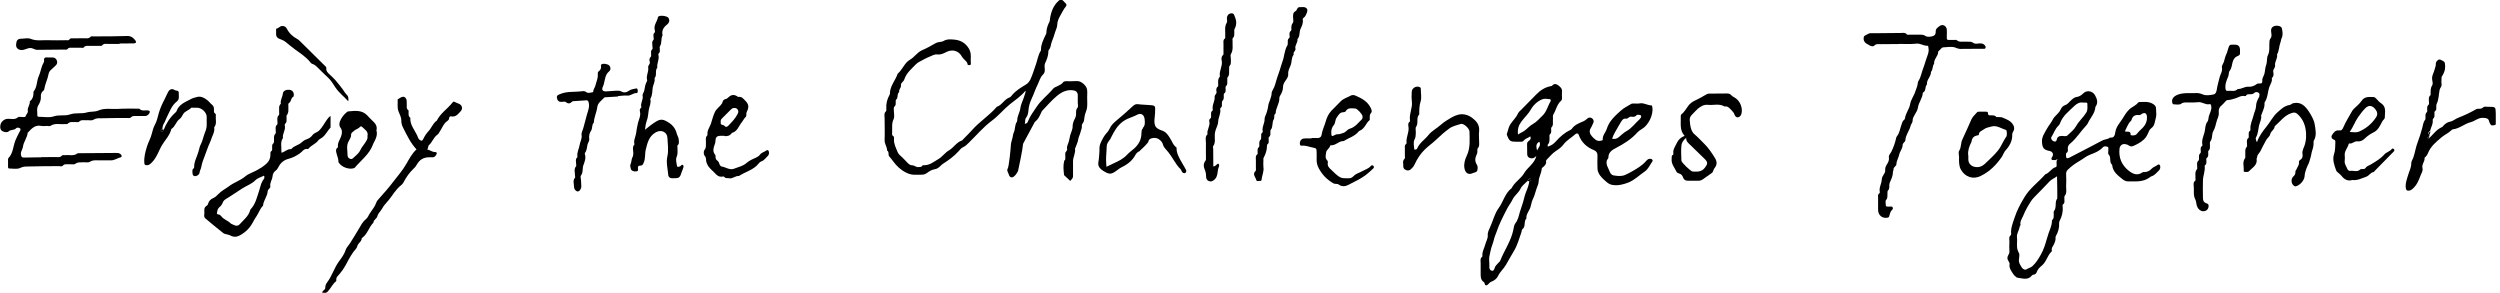 <svg width="512" height="60" viewBox="0 0 512 60" fill="none" xmlns="http://www.w3.org/2000/svg">
<g clip-path="url(#clip0_247_1891)">
<path d="M314.58 31.998C314.256 32.268 314.04 32.457 313.689 32.43C313.122 32.376 312.798 32.133 312.771 31.566C312.744 30.864 312.771 30.189 312.744 29.487C312.744 29.19 312.879 29.028 313.095 28.866C313.365 28.65 313.635 28.407 313.392 27.921C312.96 28.272 312.393 28.353 312.042 28.812C311.88 29.028 311.664 29.028 311.448 29.028C311.178 29.028 310.88 29.028 310.61 29.028C309.314 29.028 309.125 28.92 308.666 27.759C308.612 27.651 308.558 27.489 308.612 27.408C308.855 26.76 308.909 26.085 309.314 25.464C309.827 24.68 310.529 24.059 310.907 23.195C311.043 22.925 311.286 22.709 311.529 22.493C312.555 21.44 313.608 20.387 314.634 19.334C315.471 18.47 316.443 17.849 317.658 17.633C317.712 17.633 317.82 17.633 317.847 17.579C318.171 17.147 318.603 17.12 319.008 17.39C319.494 17.741 319.98 18.092 319.899 18.821C319.845 19.226 319.899 19.631 319.899 20.036C319.899 20.252 319.899 20.468 319.71 20.63C318.846 21.386 318.684 22.547 318.117 23.465C317.955 23.735 318.09 24.195 318.036 24.573C317.982 25.086 318.198 25.626 317.739 26.085C317.631 26.193 317.685 26.436 317.685 26.625C317.685 26.922 317.739 27.246 317.442 27.489C317.28 27.624 317.334 27.84 317.334 28.029C317.334 28.596 317.415 29.163 316.983 29.622C316.929 29.676 316.983 29.865 316.983 30.027C317.658 29.838 318.171 29.487 318.63 28.974C319.494 27.975 320.493 27.138 321.682 26.571C321.763 26.544 321.844 26.463 321.898 26.382C322.492 25.572 323.356 25.221 324.22 24.87C324.544 24.735 324.814 24.546 325.057 24.302C325.354 24.032 325.678 24.006 326.002 24.195C326.38 24.438 326.488 24.87 326.299 25.194C326.11 25.518 326.029 25.869 325.813 26.193C325.408 26.841 325.543 27.381 326.056 27.948C326.569 28.488 327.028 29.028 327.892 28.812C328.054 28.785 328.243 28.758 328.243 28.569C328.162 27.705 328.864 27.111 329.08 26.355C329.566 24.789 330.754 23.735 331.916 22.682C332.537 22.115 333.347 21.71 334.076 21.278C334.211 21.197 334.454 21.197 334.616 21.197C335.021 21.197 335.453 21.251 335.831 21.17C336.668 21.008 337.37 21.575 338.153 21.575C338.342 21.575 338.369 21.764 338.396 21.926C338.666 23.6 337.532 25.707 336.236 26.436C335.912 26.625 335.588 26.841 335.345 27.111C334.103 28.515 332.564 29.46 330.917 30.324C330.16 30.702 329.377 31.215 329.404 32.268C329.404 32.403 329.323 32.484 329.242 32.592C328.918 32.997 328.999 33.51 329.134 33.943C329.296 34.401 329.566 34.834 329.728 35.293C329.836 35.563 330.133 35.86 330.403 35.914C331.214 36.049 332.051 36.157 332.807 35.833C333.32 35.617 333.806 35.347 334.292 35.077C335.318 34.483 336.344 33.889 337.127 32.97C337.397 32.646 337.721 32.403 338.18 32.565C338.423 32.646 338.558 32.835 338.396 33.078C337.883 33.781 337.586 34.617 336.83 35.131C335.723 35.887 334.778 36.859 333.509 37.372C332.483 37.777 331.403 38.047 330.295 37.885C329.836 37.831 329.377 37.588 329.053 37.291C328.432 36.751 327.757 36.211 327.379 35.401C327.244 35.104 327.163 34.834 327.163 34.51C327.163 33.618 327.109 32.754 327.163 31.863C327.163 31.296 326.947 30.972 326.461 30.756C324.976 30.162 323.869 29.163 323.329 27.624C323.194 27.246 322.87 27.273 322.654 27.462C321.844 28.191 320.872 28.704 320.196 29.595C319.791 30.135 319.251 30.54 318.657 30.918C317.928 31.377 317.361 32.106 316.74 32.727C316.686 32.781 316.632 32.916 316.632 32.97C316.74 33.591 316.362 33.969 315.93 34.294C315.822 34.374 315.741 34.456 315.741 34.59C315.687 35.482 315.147 36.238 315.12 37.156C315.12 37.642 314.85 38.155 314.688 38.614C314.445 39.262 314.337 39.937 314.04 40.531C313.77 41.071 313.608 41.665 313.5 42.205C313.311 43.123 312.501 43.772 312.609 44.743C311.988 45.365 312.555 46.418 311.745 46.985C311.637 47.066 311.664 47.336 311.61 47.498C311.124 48.848 310.772 50.252 310.016 51.467C309.449 52.385 308.936 53.357 308.396 54.276C307.937 55.059 307.235 55.626 306.83 56.463C306.587 57.003 306.074 57.462 305.453 57.678C305.102 57.786 304.94 58.11 304.643 58.326C304.4 58.488 304.184 58.515 304.076 58.164C304.049 58.056 304.022 57.867 303.941 57.813C303.158 57.327 303.239 56.544 303.239 55.788C303.239 55.167 303.239 54.519 303.239 53.898C303.239 53.438 303.077 52.952 303.536 52.601C303.617 52.547 303.59 52.358 303.59 52.25C303.563 51.467 303.995 50.792 304.184 50.063C304.346 49.415 304.751 48.848 304.697 48.146C304.643 47.552 304.967 46.985 305.183 46.499C305.777 45.23 306.074 43.772 306.911 42.637C307.883 41.314 308.207 39.586 309.584 38.533C310.178 37.291 311.502 36.589 312.15 35.455C312.879 34.212 314.283 33.51 314.661 31.89L314.58 31.998ZM313.23 37.102C313.419 36.994 313.689 36.886 313.473 36.643C313.311 36.454 313.149 36.67 313.014 36.805C312.933 36.886 312.879 36.994 312.798 37.102C312.312 37.615 311.691 38.02 311.421 38.614C311.016 39.505 310.151 40.018 309.746 40.909C309.449 41.53 308.963 42.124 308.639 42.772C307.829 44.339 307.019 45.905 306.452 47.606C306.317 47.984 306.155 48.335 306.047 48.713C305.912 49.199 305.804 49.712 305.615 50.171C305.318 50.927 305.21 51.737 305.021 52.52C304.913 53.006 305.021 53.519 305.021 54.032C305.021 54.276 305.021 54.545 305.021 54.789C305.021 55.14 305.264 55.41 305.561 55.464C305.831 55.518 306.02 55.194 306.074 54.978C306.182 54.519 306.506 54.221 306.803 53.898C306.938 53.735 307.154 53.6 307.235 53.411C308.072 51.278 309.476 49.361 309.935 47.039C310.016 46.634 310.07 46.094 310.34 45.743C310.88 45.068 311.043 44.23 311.259 43.447C311.529 42.502 311.907 41.611 312.123 40.666C312.231 40.207 312.366 39.721 312.555 39.262C312.852 38.56 313.122 37.831 313.203 37.075L313.23 37.102ZM310.88 27.543C311.367 27.219 311.826 27.057 312.231 26.76C312.825 26.328 313.338 25.707 313.959 25.383C314.742 24.951 315.228 24.302 315.849 23.735C316.74 22.925 316.956 21.737 317.55 20.765C317.631 20.603 317.631 20.333 317.388 20.306C316.848 20.252 316.308 20.144 315.795 20.36C314.85 20.765 314.067 21.467 313.581 22.331C313.041 23.303 312.231 24.032 311.583 24.897C310.989 25.707 310.772 26.436 310.88 27.516V27.543ZM330.133 28.407C330.673 28.515 331.079 28.461 331.538 28.083C332.051 27.651 332.564 27.138 333.131 26.841C334.238 26.22 334.913 25.194 335.831 24.384C335.912 24.302 335.993 24.195 336.047 24.087C336.209 23.762 336.074 23.546 335.723 23.519C335.534 23.519 335.264 23.465 335.183 23.573C334.886 23.979 334.454 23.951 334.076 23.898C333.617 23.817 333.428 24.384 332.996 24.302C332.456 24.221 332.213 24.599 331.97 24.978C331.808 25.248 331.646 25.518 331.511 25.761C331.052 26.625 330.457 27.435 330.16 28.407H330.133ZM314.796 30.81C315.039 30.243 315.66 29.784 315.255 29.028C314.445 29.46 314.634 30.162 314.796 30.81Z" fill="black"/>
<path d="M209.846 25.355C210.305 25.355 210.467 25.058 210.548 24.815C210.953 23.762 211.628 22.898 212.249 21.953C213.194 20.495 214.571 19.496 215.652 18.2C215.922 17.849 216.354 17.795 216.705 17.579C217.056 17.363 217.434 17.255 217.677 16.904C217.866 16.634 218.163 16.634 218.433 16.634C219.054 16.634 219.702 16.661 220.323 16.607C220.998 16.553 221.484 16.769 221.997 17.255C222.51 17.741 222.699 18.227 222.672 18.902C222.618 19.631 222.672 20.36 222.672 21.062C222.672 21.656 222.672 22.25 222.402 22.871C222.186 23.411 222.051 24.086 221.997 24.707C221.943 25.14 221.511 25.355 221.565 25.814C221.619 26.193 221.403 26.598 221.322 26.949C221.214 27.516 220.89 28.002 220.809 28.596C220.728 29.163 220.431 29.703 220.242 30.27C220.242 30.324 220.134 30.378 220.161 30.432C220.323 31.35 219.729 32.16 219.756 33.078C219.756 33.996 219.756 34.914 219.756 35.833C219.756 36.427 219.756 36.427 219.189 37.048C218.838 36.724 218.46 36.373 218.109 36.048C218.028 35.995 217.947 35.913 217.92 35.833C217.812 34.86 217.704 33.915 217.947 32.943C217.947 32.862 218.163 32.781 218.163 32.646C218.163 32.268 218.217 31.89 218.163 31.512C218.109 31.08 218.649 30.918 218.541 30.486C218.433 29.973 218.73 29.541 218.865 29.082C219 28.65 219.054 28.191 219.162 27.759C219.324 27.111 219.702 26.544 219.675 25.814C219.675 25.274 219.918 24.68 220.188 24.194C220.323 23.951 220.35 23.735 220.377 23.492C220.404 23.006 220.269 22.52 220.674 22.061C220.863 21.872 220.728 21.386 220.728 21.062C220.728 20.522 220.728 19.982 220.728 19.469C220.701 18.875 220.35 18.578 219.783 18.497C218.433 18.308 217.326 18.902 216.381 19.712C215.354 20.576 214.463 21.629 213.518 22.601C213.356 22.763 213.275 22.952 213.194 23.168C212.897 23.789 212.627 24.41 212.06 24.869C211.979 24.923 211.898 25.004 211.871 25.085C211.115 26.517 210.332 27.921 209.576 29.352C209.522 29.46 209.495 29.595 209.495 29.703C209.468 30.432 208.658 34.293 208.496 35.022C208.253 35.455 208.118 35.697 207.794 36.022C207.308 36.508 206.795 36.4 206.606 35.752C206.498 35.373 206.12 34.887 206.363 34.563C206.633 34.239 207.011 30.243 207.011 29.892C207.011 29.298 207.227 28.785 207.362 28.218C207.443 27.867 207.47 27.435 207.632 27.111C207.956 26.409 207.794 25.599 208.253 24.95C208.307 24.842 208.334 24.707 208.334 24.599C208.334 23.762 208.847 23.033 208.955 22.25C209.063 21.278 209.549 20.522 209.792 19.631C209.873 19.334 209.981 19.01 210.089 18.686C209.981 18.686 209.927 18.686 209.927 18.686C209.036 19.766 207.875 20.495 206.822 21.359C205.525 22.412 204.472 23.735 203.149 24.707C201.367 26.03 199.963 27.732 198.397 29.244C198.046 29.595 197.695 29.946 197.209 30.162C196.858 30.324 196.588 30.675 196.318 30.972C195.372 32.025 194.238 32.835 193.05 33.591C192.861 33.699 192.726 33.888 192.564 34.023C192.24 34.347 191.916 34.59 191.376 34.671C190.809 34.752 190.242 35.13 189.756 35.481C189.378 35.752 189.027 35.779 188.595 35.779C188.298 35.779 188.028 35.779 187.758 35.779C186.219 35.913 185.084 35.212 183.977 34.239C183.248 33.591 182.762 32.754 182.114 32.025C181.817 31.674 182.168 31.107 181.682 30.837C181.682 30.081 181.142 29.487 181.169 28.704C181.223 27.219 181.169 25.733 181.169 24.275C181.169 23.762 180.98 23.195 181.466 22.763C181.547 22.682 181.52 22.466 181.52 22.304C181.439 21.251 181.682 20.306 182.195 19.388C182.222 19.334 182.249 19.28 182.249 19.199C182.249 17.606 183.383 16.499 183.842 15.095C184.841 14.257 185.246 12.853 186.354 12.232C187.299 11.692 187.839 10.72 188.838 10.288C189.783 9.883 190.701 9.37 191.592 8.857C192.132 8.533 192.807 8.641 193.239 8.398C193.941 7.966 194.616 8.047 195.291 8.101C196.642 8.182 197.722 8.749 198.451 9.991C199.045 11.017 198.721 12.07 198.829 13.096C198.829 13.285 198.667 13.339 198.505 13.339C198.343 13.339 198.154 13.339 198.154 13.15C198.1 12.637 197.668 12.421 197.398 12.097C197.263 11.935 197.101 11.8 196.993 11.584C196.345 10.369 195.021 10.018 193.779 10.666C193.212 10.963 192.645 11.233 191.943 11.152C191.322 11.071 190.782 11.476 190.242 11.665C189.54 11.935 188.865 12.367 188.163 12.718C187.947 12.826 187.758 13.015 187.569 13.177C186.651 14.122 185.625 14.959 185.192 16.283C185.057 16.742 184.436 16.931 184.517 17.552C184.571 17.984 184.004 18.335 184.166 18.848C183.626 19.226 184.031 20.009 183.518 20.414C183.41 20.495 183.464 20.765 183.437 20.954C183.437 21.251 183.491 21.575 183.194 21.818C182.951 22.034 183.086 22.358 183.059 22.628C183.059 23.222 183.248 23.924 183.005 24.41C182.573 25.302 182.762 26.166 182.708 27.057C182.708 27.354 182.6 27.678 182.951 27.894C183.167 28.029 183.086 28.299 183.086 28.515C183.032 29.46 183.491 30.27 183.815 31.107C184.004 31.62 184.436 31.89 184.787 32.241C185.138 32.619 185.517 32.943 185.841 33.321C186.138 33.618 186.381 33.861 186.867 33.861C187.299 33.861 187.65 34.32 188.163 34.212C188.406 34.158 188.676 34.266 188.838 33.996C188.919 33.834 189.081 33.834 189.243 33.834C190.404 33.861 191.241 33.132 192.159 32.592C192.996 32.106 193.536 31.269 194.319 30.81C195.318 30.243 195.859 29.163 196.966 28.785C197.128 28.731 197.236 28.542 197.371 28.407C197.911 27.84 198.505 27.3 199.018 26.706C200.557 24.923 202.609 23.681 204.148 21.872C205.228 21.521 205.688 20.306 206.768 19.955C206.984 19.874 207.146 19.631 207.308 19.442C208.064 18.551 209.036 17.957 210.035 17.363C210.467 17.12 210.791 16.742 211.034 16.256C211.493 15.257 211.79 14.203 212.168 13.15C212.492 12.232 212.6 11.26 213.14 10.423C213.194 10.342 213.194 10.234 213.194 10.153C213.194 9.073 213.68 8.155 214.112 7.21C214.193 7.048 214.301 6.886 214.301 6.697C214.301 5.86 214.598 5.103 214.976 4.347C215.03 4.212 215.003 4.05 215.03 3.888C215.246 2.457 215.706 1.134 216.84 0.135C217.137 -0.108 217.353 -0.189 217.65 0.081C217.839 0.27 218.055 0.486 218.244 0.675C218.433 0.891 218.487 1.107 218.271 1.35C217.785 1.917 217.515 2.592 217.137 3.213C216.786 3.807 216.543 4.401 216.516 5.13C216.516 5.617 216.219 6.103 216.084 6.589C215.895 7.264 215.652 7.939 215.382 8.614C215.192 9.127 215.219 9.748 214.814 10.207C214.733 10.288 214.706 10.423 214.706 10.558C214.706 11.422 214.382 12.205 214.031 12.961C213.842 13.366 213.977 13.825 213.977 14.284C213.977 14.689 213.896 14.986 213.599 15.284C213.032 15.823 212.87 16.58 212.546 17.255C212.06 18.2 211.736 19.253 211.277 20.225C210.953 20.927 210.683 21.737 210.629 22.574C210.602 23.087 210.467 23.708 210.143 24.113C209.846 24.518 210.008 24.869 209.9 25.247L209.846 25.355Z" fill="black"/>
<path d="M421.576 32.511C421.225 32.565 421.09 32.862 420.766 32.781C420.577 32.727 420.28 32.889 420.172 32.646C420.064 32.43 420.199 32.241 420.334 32.052C420.631 31.539 420.334 31.026 419.74 30.918C418.552 30.675 418.282 30.297 418.201 29.108C418.12 28.028 418.741 27.218 419.2 26.381C419.605 25.652 420.172 25.031 420.523 24.275C420.604 24.113 420.766 23.978 420.874 23.843C421.306 23.357 421.819 22.952 422.089 22.304C422.224 21.98 422.548 21.656 422.899 21.548C423.358 21.413 423.628 21.062 423.925 20.765C424.357 20.36 424.708 19.928 425.383 19.847C425.761 19.793 426.275 19.523 426.626 19.145C427.355 18.389 428.543 18.605 429.056 19.496C429.488 20.279 429.758 21.062 429.137 21.899C429.056 23.249 428.057 24.167 427.544 25.328C427.49 25.436 427.409 25.544 427.328 25.625C426.167 26.84 425.275 28.326 423.979 29.406C423.601 29.703 423.439 30.054 423.493 30.54C423.52 30.81 423.547 31.107 423.25 31.296C423.088 31.404 423.115 31.647 423.115 31.836C423.115 32.403 423.277 32.538 423.79 32.295C425.329 31.512 426.842 30.702 428.381 29.919C429.164 29.514 429.92 29.081 430.703 28.703C431.162 28.488 431.729 28.541 432.134 28.163C433.025 28.352 433.16 27.515 433.214 27.083C433.376 25.949 434.132 25.193 434.672 24.329C435.077 23.681 435.455 23.006 436.049 22.439C436.617 21.872 437.4 21.656 437.886 21.008C437.94 20.954 438.048 20.9 438.129 20.9C439.101 20.873 440.073 20.738 440.964 21.305C441.342 21.548 441.585 21.818 441.558 22.304C441.558 22.898 441.693 23.546 441.531 24.086C441.288 24.842 441.342 25.733 440.559 26.273C440.181 26.543 440.019 27.083 439.83 27.488C439.425 28.38 438.75 28.919 437.94 29.379C437.643 29.541 437.346 29.703 437.022 29.838C436.671 30.027 436.293 30.054 435.968 29.784C435.806 29.649 435.644 29.622 435.455 29.568C434.78 29.325 434.159 29.73 434.078 30.432C433.862 32.295 434.537 33.834 435.968 34.968C436.779 35.616 437.724 36.048 438.75 35.319C438.885 35.211 439.047 35.238 439.209 35.238C439.776 35.238 440.262 34.968 440.613 34.59C440.964 34.185 441.477 34.104 441.855 33.78C442.125 33.564 442.395 33.726 442.422 34.104C442.449 34.428 442.368 34.725 442.098 34.968C441.639 35.4 441.261 35.913 440.64 36.102C440.505 36.156 440.37 36.237 440.235 36.345C438.885 37.344 437.319 37.128 435.806 37.155C435.32 37.155 434.915 36.885 434.618 36.642C433.673 35.886 432.674 35.13 432.566 33.753C431.891 33.213 432.458 32.241 431.837 31.62C431.675 31.458 431.81 31.026 431.783 30.702C431.783 30.459 431.891 30.135 431.594 30.054C431.297 29.973 430.919 29.892 430.703 30.135C429.974 30.945 429.002 31.323 428.057 31.674C427.193 31.998 426.545 32.619 425.788 33.024C424.951 33.51 424.222 34.05 423.547 34.698C423.25 34.995 423.115 35.265 423.142 35.697C423.169 36.534 423.196 37.398 423.142 38.235C423.142 38.856 423.331 39.532 422.845 40.126C422.71 40.288 422.818 40.666 422.791 40.963C422.791 41.26 422.872 41.584 422.548 41.827C422.359 41.962 422.413 42.232 422.44 42.448C422.521 43.474 422.251 44.419 421.765 45.337C421.711 45.445 421.711 45.58 421.711 45.715C421.765 46.687 421.495 47.578 421.009 48.416C420.955 48.523 420.955 48.658 420.982 48.794C420.982 49.199 420.874 49.55 420.685 49.955C420.496 50.387 420.064 50.765 420.226 51.332C420.226 51.386 420.226 51.467 420.172 51.494C419.281 52.331 419.119 53.627 418.147 54.41C417.715 54.761 417.31 55.166 417.121 55.733C417.04 55.976 416.824 56.219 416.5 56.246C416.338 56.246 416.202 56.354 416.094 56.462C415.311 57.434 414.231 57.002 413.286 56.894C412.8 56.84 412.368 56.246 412.071 55.76C411.801 55.301 411.45 54.815 411.558 54.194C411.666 53.681 411.099 53.384 411.126 52.817C411.126 52.304 411.585 52.007 411.531 51.521C411.477 50.873 411.504 50.198 411.531 49.55C411.531 49.063 411.342 48.523 411.828 48.145C411.882 48.091 411.882 47.956 411.882 47.875C411.774 46.741 412.206 45.715 412.557 44.662C413.043 43.123 413.799 41.719 414.636 40.342C415.743 38.505 417.499 37.29 418.876 35.697C419.74 35.427 420.118 34.482 420.982 34.239C421.279 34.158 421.171 33.888 421.198 33.699C421.198 33.294 421.063 32.835 421.522 32.484L421.576 32.511ZM421.279 36.102C420.658 36.561 420.145 36.723 419.74 37.155C418.687 38.289 417.607 39.37 416.527 40.477C416.013 40.99 415.689 41.638 415.311 42.232C414.906 42.907 414.582 43.609 414.285 44.338C414.042 44.878 413.664 45.364 413.799 45.985C413.826 46.174 413.637 46.336 413.61 46.471C413.529 47.2 412.989 47.794 413.07 48.578C413.205 49.631 412.827 50.711 413.448 51.764C413.664 52.115 413.529 52.682 413.475 53.168C413.394 53.816 413.772 54.302 414.069 54.788C414.312 55.193 414.798 55.355 415.122 55.112C415.473 54.869 415.905 54.815 416.23 54.518C417.013 53.816 417.526 52.925 418.012 52.061C418.552 51.089 418.876 50.063 419.173 48.983C419.281 48.578 419.416 48.172 419.551 47.767C419.821 46.957 420.226 46.201 420.226 45.337C420.226 45.256 420.226 45.121 420.28 45.067C420.712 44.716 420.577 44.203 420.604 43.771C420.604 43.582 420.55 43.339 420.658 43.231C421.279 42.448 420.739 41.395 421.333 40.639C421.333 39.208 421.333 37.749 421.279 36.156V36.102ZM426.626 21.008C425.923 20.873 425.275 21.251 424.816 21.71C423.709 22.79 422.413 23.735 421.873 25.301C421.819 25.463 421.684 25.625 421.549 25.76C420.874 26.408 420.604 27.326 420.118 28.082C419.956 28.352 420.253 28.838 420.631 28.947C420.955 29.055 421.144 28.974 421.225 28.596C421.333 27.974 421.765 27.839 422.332 27.839C422.71 27.839 423.142 28.001 423.412 27.731C424.06 27.137 424.789 26.543 425.194 25.814C425.761 24.788 426.653 24.059 427.247 23.087C427.652 22.439 427.463 21.845 427.49 21.197C427.49 21.062 427.328 21.008 427.193 21.008C427.004 21.008 426.815 21.008 426.572 21.008H426.626ZM435.158 26.894C435.671 27.083 436.401 26.705 436.347 27.596C436.347 27.704 436.536 27.731 436.671 27.731C437.049 27.731 437.4 27.731 437.67 27.38C437.994 26.948 438.399 26.597 438.777 26.219C439.425 25.571 439.749 24.815 439.695 23.897C439.641 23.168 439.236 22.952 438.588 23.357C438.426 23.465 438.318 23.6 438.102 23.573C437.319 23.465 436.752 23.735 436.536 24.572C436.536 24.653 436.428 24.734 436.374 24.788C435.779 25.382 435.563 26.165 435.158 26.921V26.894Z" fill="black"/>
<path d="M462.236 29.082C462.668 27.866 463.397 26.894 464.18 25.922C464.936 25.004 465.476 23.87 466.367 23.06C467.123 22.385 467.852 21.656 468.933 21.494C469.203 21.44 469.392 21.17 469.743 21.116C471.309 20.819 472.146 21.791 472.875 22.871C473.388 23.681 473.928 24.599 474.063 25.517C474.225 26.57 474.495 27.758 473.874 28.812C473.793 28.947 473.82 29.109 473.82 29.271C473.82 29.784 473.739 30.27 473.55 30.783C473.361 31.323 473.334 31.971 473.118 32.538C473.037 32.781 472.983 33.051 472.875 33.321C472.47 34.212 472.038 35.076 471.984 36.075C471.93 36.939 471.039 37.938 470.202 38.154C470.04 38.209 469.905 38.127 469.77 38.02C469.23 37.641 469.149 36.669 469.635 36.183C469.932 35.913 470.148 35.643 470.094 35.211C470.067 34.968 470.283 34.806 470.337 34.644C470.499 34.185 470.904 33.807 470.823 33.24C470.796 33.051 470.904 32.862 471.066 32.754C471.552 32.457 471.633 32.025 471.552 31.539C471.417 30.81 471.876 30.216 472.038 29.595C472.146 29.163 472.254 28.73 472.281 28.271C472.281 27.921 472.281 27.569 472.281 27.245C472.173 25.706 471.687 24.383 470.499 23.33C470.094 22.979 469.743 23.006 469.284 23.168C467.798 23.654 466.961 24.923 465.854 25.868C465.827 26.57 465.071 26.84 464.936 27.488C464.828 28.002 464.315 28.271 464.072 28.758C463.667 29.487 463.289 30.243 462.911 30.999C462.695 31.404 462.263 31.674 462.263 32.187C462.263 32.295 462.128 32.43 462.155 32.538C462.371 33.834 461.264 34.32 460.616 35.049C460.4 35.292 460.103 35.211 459.806 35.211C459.617 35.211 459.482 35.13 459.509 34.941C459.59 34.104 459.185 33.213 459.779 32.403C459.887 32.268 459.833 31.971 459.833 31.755C459.887 31.188 459.671 30.567 460.157 30.054C460.265 29.946 460.157 29.622 460.184 29.406C460.184 29.028 460.049 28.596 460.454 28.271C460.616 28.163 460.508 27.921 460.535 27.731C460.562 27.407 460.427 27.029 460.805 26.786C460.886 26.732 460.913 26.543 460.886 26.435C460.805 25.409 461.318 24.545 461.534 23.6C461.696 22.952 462.02 22.385 462.047 21.656C462.047 21.143 462.29 20.549 462.56 20.036C462.587 19.982 462.668 19.955 462.668 19.901C462.722 19.604 462.857 19.226 462.587 19.01C462.344 18.821 461.912 18.794 461.696 19.01C461.399 19.334 461.102 19.28 460.751 19.307C460.481 19.307 460.184 19.253 459.995 19.577C459.968 19.631 459.833 19.712 459.752 19.685C458.995 19.496 458.374 19.982 457.726 20.171C457.24 20.306 456.754 20.468 456.241 20.495C455.998 20.495 455.836 20.684 455.701 20.846C455.485 21.062 455.296 21.332 455.053 21.521C454.54 21.926 454.324 22.412 454.405 23.087C454.486 23.762 454.081 24.329 453.946 24.923C453.784 25.571 453.622 26.273 453.298 26.84C452.893 27.515 453.19 28.352 452.65 29.001C452.542 29.136 452.596 29.433 452.596 29.649C452.569 30.081 452.704 30.54 452.299 30.864C452.218 30.945 452.245 31.161 452.245 31.323C452.245 31.701 452.326 32.079 451.948 32.349C451.786 32.457 451.867 32.7 451.867 32.889C451.867 33.213 451.948 33.591 451.597 33.834C451.543 33.861 451.516 33.942 451.516 33.996C451.651 34.995 451.192 35.94 451.165 36.912C451.111 38.127 451.165 39.37 451.165 40.585C451.165 41.098 451.354 41.476 451.813 41.611C452.164 41.719 452.353 41.827 452.326 42.232C452.299 42.664 452.11 42.961 451.759 43.15C451.111 43.447 450.436 43.15 450.058 42.475C449.761 41.962 449.842 41.341 449.626 40.909C449.112 39.964 449.383 39.019 449.275 38.074C449.248 37.722 449.167 37.317 449.545 37.047C449.707 36.939 449.626 36.696 449.626 36.507C449.68 35.886 449.437 35.211 449.95 34.644C450.058 34.536 449.95 34.266 449.977 34.077C449.977 33.645 449.842 33.213 450.274 32.862C450.382 32.781 450.328 32.511 450.355 32.322C450.355 31.998 450.301 31.647 450.625 31.377C450.787 31.242 450.706 30.972 450.706 30.756C450.706 30.459 450.625 30.108 450.976 29.919C451.03 29.892 451.084 29.73 451.057 29.676C450.841 28.758 451.273 27.893 451.489 27.083C451.678 26.381 451.57 25.571 452.083 24.923C452.299 24.653 452.272 24.221 452.353 23.87C452.542 23.168 453.001 22.52 452.866 21.764C452.839 21.521 452.785 21.278 452.488 21.332C451.651 21.521 451.003 20.819 450.166 20.927C449.356 21.035 448.518 20.954 447.708 20.981C447.357 20.981 447.033 21.008 446.682 21.251C446.25 21.548 445.656 21.359 445.116 21.359C445.035 21.359 444.981 21.278 444.927 21.17C444.63 20.387 445.089 19.793 445.872 19.442C447.141 18.902 448.437 19.145 449.707 19.064C450.193 19.037 450.625 19.118 451.111 19.334C451.786 19.631 452.596 19.496 453.352 19.334C453.703 19.28 453.892 18.902 453.973 18.47C454.108 17.551 454.378 16.66 454.594 15.769C454.756 15.148 455.215 14.554 455.053 13.825C454.972 13.393 455.35 13.042 455.458 12.637C455.62 12.097 455.728 11.53 455.998 10.99C456.214 10.531 456.268 10.018 456.484 9.532C456.619 9.235 456.754 9.154 457.024 9.154C457.294 9.154 457.591 9.154 457.861 9.154C458.374 9.181 458.698 9.505 458.752 10.045C458.752 10.288 458.752 10.558 458.752 10.801C458.752 11.125 458.725 11.314 458.32 11.449C457.726 11.665 457.375 12.124 457.213 12.826C457.078 13.366 457.024 14.014 456.646 14.5C456.376 14.824 456.511 15.256 456.349 15.634C456.025 16.417 455.647 17.254 455.782 18.2C455.836 18.523 455.971 18.659 456.268 18.605C456.943 18.523 457.726 18.848 458.293 18.227C459.077 18.28 459.698 17.686 460.508 17.767C461.048 17.822 461.75 17.578 462.155 17.227C462.533 16.876 463.424 17.47 463.316 16.525C463.262 16.012 463.613 15.607 463.748 15.121C463.91 14.527 463.883 13.879 464.099 13.339C464.369 12.637 464.18 11.881 464.477 11.287C464.909 10.423 464.693 9.586 464.774 8.749C464.774 8.425 464.801 8.127 465.044 7.803C465.314 7.425 465.179 6.885 465.125 6.426C464.99 5.481 465.881 5.076 466.826 5.346C467.069 5.427 467.312 5.616 467.339 5.859C467.474 6.507 467.582 7.209 467.285 7.803C467.123 8.127 467.15 8.452 467.015 8.749C466.745 9.478 466.772 10.288 466.421 10.99C466.394 11.044 466.34 11.098 466.34 11.152C466.502 11.962 465.827 12.61 465.935 13.393C466.016 13.879 465.476 14.176 465.557 14.689C465.638 15.121 465.719 15.634 465.26 15.985C465.422 16.633 464.99 17.2 464.801 17.713C464.396 18.767 464.477 19.982 463.802 20.954C463.748 21.035 463.775 21.197 463.775 21.332C463.775 22.115 463.397 22.763 463.154 23.465C463.154 23.519 463.073 23.573 463.073 23.627C463.235 24.41 462.776 25.058 462.641 25.76C462.479 26.516 462.452 27.353 462.074 28.055C461.912 28.352 461.939 28.352 462.155 29.028L462.236 29.082Z" fill="black"/>
<path d="M8.398 32.187C9.37 32.187 10.342 32.187 11.314 32.16C11.8 32.16 12.313 32.322 12.718 31.836C12.826 31.728 13.15 31.782 13.366 31.782C14.204 31.674 15.095 32.025 15.878 31.404C15.986 31.323 16.256 31.404 16.445 31.377C18.848 31.377 21.224 31.323 23.627 31.323C23.978 31.323 24.302 31.296 24.627 31.512C25.005 31.809 25.032 32.16 24.573 32.268C23.951 32.43 23.438 32.835 22.763 32.835C21.872 32.835 21.008 32.835 20.117 32.835C19.55 32.835 19.01 32.754 18.416 33.132C18.038 33.375 17.363 33.186 16.85 33.24C16.364 33.267 15.905 33.186 15.446 33.537C15.149 33.78 14.527 33.591 14.069 33.645C13.663 33.672 13.204 33.51 12.853 33.942C12.664 34.158 12.313 34.023 12.043 34.023C9.829 34.023 7.642 34.05 5.428 34.104C4.969 34.104 4.564 34.185 4.131 34.401C3.483 34.698 2.646 34.509 1.89 34.509C1.701 34.509 1.647 34.347 1.647 34.185C1.647 33.672 1.647 33.186 1.647 32.673C1.647 32.592 1.647 32.457 1.701 32.403C2.7 31.404 2.673 30 3.132 28.811C3.375 28.217 3.672 27.623 3.969 27.056C4.104 26.813 4.347 26.543 4.104 26.3C3.888 26.084 3.429 26.111 3.321 26.246C2.889 26.759 2.214 26.462 1.755 26.921C1.404 27.245 0.459 26.975 0.216 26.624C-0.081 26.192 0.027 25.328 0.432 24.896C0.756 24.545 1.134 24.329 1.674 24.329C2.349 24.329 3.105 24.572 3.726 23.978C3.834 23.87 4.158 23.978 4.374 23.951C4.672 23.924 5.185 24.086 5.239 23.816C5.347 23.411 5.779 23.141 5.698 22.736C5.563 22.007 6.184 21.467 6.103 20.765C6.751 20.252 6.886 19.549 6.859 18.767C7.642 17.848 7.48 16.606 7.939 15.607C8.344 14.716 8.425 13.717 8.911 12.88C8.965 12.799 8.992 12.718 9.019 12.61C9.073 12.367 8.938 12.07 9.127 11.881C9.37 11.665 9.721 11.8 10.045 11.773C10.288 11.773 10.558 11.773 10.801 11.773C11.206 11.773 11.476 12.016 11.611 12.313C11.773 12.664 11.773 13.042 11.449 13.366C11.152 13.636 10.855 13.933 10.558 14.203C10.234 14.473 10.018 14.743 9.937 15.202C9.748 16.255 9.235 17.173 9.073 18.226C9.073 18.388 8.965 18.523 8.83 18.631C8.425 18.928 8.344 19.415 8.371 19.793C8.425 20.468 8.155 21.062 7.858 21.548C7.426 22.25 7.696 22.952 7.642 23.654C7.642 23.897 7.858 23.924 8.047 23.924C9.019 23.924 10.099 24.14 10.963 23.843C12.097 23.438 13.285 23.816 14.312 23.438C15.473 23.033 16.661 23.357 17.768 23.033C18.551 22.79 19.415 22.952 20.09 22.655C21.44 22.061 22.79 22.385 24.113 22.304C25.491 22.223 26.895 22.25 28.272 22.25C28.353 22.25 28.488 22.25 28.542 22.277C29.028 22.79 29.649 22.574 30.216 22.601C30.702 22.628 30.81 22.871 30.54 23.276C30.324 23.573 30.081 23.762 29.676 23.762C29.163 23.762 28.677 23.762 28.164 23.762C27.678 23.789 27.165 23.627 26.76 24.086C26.625 24.221 26.274 24.167 26.031 24.167C24.276 24.167 22.493 24.167 20.738 24.221C20.198 24.221 19.685 24.167 19.145 24.518C18.794 24.761 18.173 24.572 17.66 24.626C17.147 24.653 16.607 24.464 16.175 24.95C16.067 25.058 15.743 25.004 15.527 25.004C14.96 25.058 14.338 24.815 13.852 25.355C13.771 25.463 13.501 25.382 13.312 25.409C12.313 25.517 11.26 25.139 10.315 25.787C10.153 25.895 9.883 25.787 9.667 25.787C9.262 25.787 8.83 25.868 8.452 25.787C7.183 25.517 6.481 26.327 5.752 27.11C5.752 27.11 5.671 27.137 5.671 27.164C5.59 28.217 4.807 29.055 4.699 30.081C4.618 30.621 4.185 31.053 4.293 31.674C4.374 32.106 4.428 32.268 4.888 32.268C6.076 32.241 7.291 32.241 8.479 32.214L8.398 32.187Z" fill="black"/>
<path d="M57.6 31.323C58.356 31.08 58.869 30.486 59.653 30.54C60.193 29.838 61.138 29.757 61.732 29.19C62.029 28.92 62.353 28.677 62.758 28.542C63.244 28.38 63.676 28.11 63.973 27.705C64.297 27.219 64.864 27.165 65.269 26.814C65.998 26.139 66.403 25.275 66.97 24.491C67.159 24.248 67.294 24.006 67.699 23.735C67.699 24.573 67.699 25.248 67.699 25.923C67.699 25.977 67.699 26.058 67.699 26.112C67.051 26.787 66.7 27.678 65.917 28.218C65.674 28.407 65.35 28.515 65.188 28.758C64.648 29.487 63.757 29.73 63.19 30.432C63.163 30.486 63.082 30.54 63.028 30.513C62.218 30.378 61.921 31.08 61.381 31.431C60.706 31.89 59.977 32.295 59.139 32.511C58.275 32.727 57.546 33.24 57.114 34.05C56.925 34.401 56.763 34.725 56.466 34.941C56.034 35.239 55.845 35.698 55.818 36.103C55.764 36.832 55.224 37.399 55.359 38.155C55.44 38.587 54.846 38.695 54.819 39.181C54.765 40.234 53.928 41.071 53.874 42.124C53.253 42.718 53.01 43.555 52.551 44.258C52.308 44.608 52.065 44.986 51.876 45.365C51.255 46.607 50.337 47.552 49.121 48.2C48.446 48.578 47.798 48.578 47.123 48.2C46.664 47.957 46.07 48.038 45.665 47.687C44.45 46.715 43.235 45.743 42.047 44.717C41.669 44.392 41.885 43.879 41.858 43.447C41.804 42.934 41.804 42.448 42.344 42.124C42.506 42.043 42.587 41.854 42.641 41.665C42.776 41.152 43.181 40.774 43.64 40.585C44.072 40.396 44.369 40.126 44.666 39.802C45.314 39.1 46.151 38.695 46.88 38.155C47.933 37.345 49.202 36.994 50.228 36.13C50.931 35.536 51.903 35.266 52.713 34.806C53.388 34.428 54.036 34.023 54.603 33.483C55.116 32.997 55.386 32.403 55.386 31.674C55.386 31.404 55.305 31.107 55.602 30.918C55.818 30.783 55.71 30.513 55.737 30.297C55.764 29.973 55.629 29.595 56.007 29.352C56.088 29.298 56.088 29.055 56.115 28.92C56.142 28.38 55.98 27.813 56.439 27.327C56.547 27.219 56.439 26.895 56.466 26.679C56.466 26.301 56.331 25.869 56.736 25.545C56.898 25.41 56.817 25.113 56.817 24.896C56.817 24.438 56.682 23.978 57.114 23.573C57.222 23.465 57.168 23.141 57.168 22.925C57.222 22.358 56.979 21.737 57.519 21.251C57.357 20.495 57.87 19.901 57.924 19.172C57.978 18.578 58.68 18.281 59.437 18.416C59.922 18.524 60.219 18.956 60.166 19.469C60.166 19.604 60.166 19.766 60.057 19.82C59.544 20.09 59.679 20.792 59.193 21.089C58.977 21.224 59.058 21.494 59.058 21.71C59.031 22.358 59.193 23.006 58.734 23.6C58.599 23.762 58.734 24.087 58.68 24.329C58.68 24.654 58.761 25.032 58.437 25.302C58.302 25.41 58.302 25.599 58.329 25.734C58.545 26.625 57.789 27.381 57.951 28.272C57.357 29.082 57.681 30.027 57.627 30.891C57.627 30.972 57.627 31.08 57.681 31.242L57.6 31.323ZM54.09 35.968C53.496 36.265 52.767 36.454 52.308 36.913C51.552 37.669 50.58 37.993 49.715 38.533C48.581 39.235 47.501 40.018 46.367 40.693C46.043 40.882 45.719 41.152 45.611 41.503C45.476 41.908 45.206 42.205 44.882 42.475C44.531 42.799 44.504 43.258 44.423 43.636C44.369 44.014 44.882 43.852 45.071 44.041C45.152 44.123 45.26 44.203 45.341 44.312C45.827 44.959 46.637 45.149 47.204 45.716C47.393 45.905 47.744 45.986 48.014 46.121C48.365 46.31 48.77 46.283 49.121 45.905C49.931 44.986 50.931 44.258 51.255 42.988C51.255 42.934 51.309 42.88 51.363 42.826C52.362 41.746 52.632 40.342 53.091 38.992C53.307 38.344 53.415 37.615 53.793 37.021C53.982 36.724 54.306 36.427 54.063 35.968H54.09Z" fill="black"/>
<path d="M388.846 9.019C387.577 9.019 386.334 9.019 385.065 9.046C384.633 9.046 384.228 8.938 383.85 9.343C383.661 9.559 383.256 9.478 382.959 9.343C382.824 9.262 382.689 9.154 382.554 9.1C381.798 8.749 381.528 8.209 381.744 7.453C381.771 7.345 382.743 6.832 382.959 6.805C383.229 6.805 383.526 6.805 383.796 6.805C385.659 6.805 387.523 6.751 389.359 6.751C389.737 6.751 390.169 6.616 390.493 7.021C390.628 7.183 390.898 7.102 391.141 7.102C391.735 7.102 392.329 7.102 392.923 7.102C393.409 7.102 393.868 7.048 394.354 7.372C394.759 7.642 395.407 7.534 395.92 7.372C396.244 7.264 396.46 6.913 396.433 6.535C396.379 5.86 396.892 5.59 397.298 5.293C397.838 4.888 398.621 5.293 398.702 6.022C398.756 6.454 398.702 6.913 398.702 7.345C398.702 8.209 398.648 8.182 399.512 8.182C399.755 8.182 400.025 8.182 400.268 8.182C400.43 8.182 400.646 8.128 400.727 8.209C401.267 8.722 401.915 8.479 402.509 8.533C403.076 8.587 403.643 8.398 404.21 8.83C404.507 9.046 405.074 8.911 405.506 8.884C405.911 8.884 406.235 8.965 406.505 9.289C406.64 9.451 406.694 9.613 406.64 9.802C406.559 10.045 406.343 9.991 406.181 9.991C405.83 9.991 405.479 9.991 405.155 9.991C403.94 9.991 402.698 9.991 401.483 10.018C401.159 10.018 400.862 9.91 400.538 9.775C399.755 9.451 398.864 9.667 398.027 9.694C397.622 9.694 397.433 10.126 397.136 10.369C397.055 10.423 396.946 10.504 396.946 10.585C396.946 11.503 396.001 12.124 396.109 13.069C395.704 13.529 395.92 14.258 395.461 14.717C395.515 15.689 394.516 16.31 394.651 17.282C394.165 17.741 394.516 18.605 393.841 18.956C393.841 18.956 393.787 19.01 393.787 19.037C393.733 20.144 392.923 20.981 392.788 22.061C392.707 22.575 392.41 23.034 392.14 23.493C391.924 23.871 391.681 24.249 391.708 24.708C391.708 25.14 391.357 25.41 391.276 25.815C391.033 26.814 390.277 27.624 390.223 28.704C390.196 29.109 389.656 29.244 389.656 29.73C389.656 30.432 389.089 30.999 388.954 31.674C388.819 32.322 388.414 32.916 388.387 33.592C388.387 34.051 387.766 34.186 387.793 34.699C387.793 34.888 387.658 35.104 387.658 35.32C387.658 36.103 387.307 36.751 387.01 37.453C386.955 37.615 386.928 37.75 386.928 37.912C386.928 38.317 386.982 38.722 386.631 39.046C386.523 39.154 386.577 39.451 386.55 39.694C386.523 40.126 386.631 40.558 386.28 40.936C386.064 41.179 386.226 41.611 386.199 41.935C386.199 42.232 386.334 42.313 386.604 42.313C386.685 42.313 386.793 42.313 386.874 42.313C387.145 42.34 387.496 42.178 387.631 42.502C387.766 42.827 387.469 42.989 387.306 43.205C387.117 43.502 387.009 43.88 386.928 44.231C386.874 44.474 386.766 44.528 386.55 44.582C385.47 44.771 384.66 44.096 384.633 42.989C384.633 42.178 384.633 41.341 384.633 40.531C384.633 40.207 384.525 39.829 384.903 39.586C384.957 39.559 385.011 39.397 384.984 39.316C384.768 38.398 385.389 37.588 385.389 36.697C385.389 36.319 385.686 35.914 385.902 35.536C386.01 35.374 386.091 35.212 386.091 35.023C386.037 34.51 386.145 34.078 386.469 33.619C386.739 33.214 386.928 32.755 386.847 32.214C386.766 31.755 387.171 31.431 387.361 31.053C387.793 30.162 388.117 29.244 388.333 28.272C388.36 28.11 388.414 27.975 388.522 27.867C389.035 27.219 389.116 26.382 389.386 25.653C389.548 25.248 389.575 24.816 389.953 24.546C390.034 24.465 390.142 24.357 390.142 24.249C390.25 23.195 391.033 22.358 391.195 21.332C391.357 20.36 392.005 19.604 392.275 18.686C392.437 18.146 392.734 17.606 392.761 17.012C392.761 16.823 392.842 16.661 392.95 16.499C393.436 15.716 393.544 14.771 393.895 13.934C394.111 13.394 394.246 12.826 394.435 12.286C394.678 11.476 395.137 10.693 394.948 9.802C394.921 9.613 394.948 9.343 394.705 9.37C393.922 9.397 393.301 8.857 392.491 8.938C391.276 9.073 390.034 8.992 388.819 8.992L388.846 9.019Z" fill="black"/>
<path d="M87.54 30.621C88.135 30.756 88.54 31.161 89.107 31.134C89.485 31.134 89.539 31.404 89.323 31.728C89.134 32.025 88.891 32.268 88.486 32.214C88.269 32.214 88.053 32.214 87.837 32.214C86.703 32.214 85.893 32.754 85.353 33.726C85.191 34.023 85.002 34.266 84.786 34.455C83.895 35.292 83.193 36.264 82.626 37.372C82.518 37.588 82.329 37.777 82.14 37.939C81.06 38.776 80.412 39.991 79.575 41.017C79.116 41.557 78.576 42.097 78.278 42.691C77.981 43.258 77.441 43.636 77.279 44.311C77.171 44.77 76.496 45.013 76.469 45.608C75.524 46.526 75.281 47.984 74.093 48.767C74.093 49.496 73.337 49.739 73.175 50.414C73.067 50.9 72.608 51.251 72.311 51.683C71.717 52.547 71.231 53.465 70.745 54.383C70.421 54.977 70.016 55.544 69.584 56.057C69.26 56.462 68.773 56.76 68.882 57.408C68.882 57.489 68.855 57.597 68.773 57.651C68.126 58.164 67.801 58.947 67.261 59.541C66.856 60.027 66.829 60 65.992 59.946C65.992 59.487 66.613 59.379 66.613 58.974C66.613 58.542 66.721 58.191 66.991 57.84C68.017 56.49 68.45 54.842 69.449 53.492C69.962 52.79 70.529 52.061 70.799 51.17C70.961 50.684 71.366 50.306 71.663 49.847C72.284 48.848 72.905 47.876 73.499 46.85C73.904 46.175 74.255 45.418 74.93 44.905C75.335 44.581 75.497 44.041 75.794 43.609C76.226 42.934 76.793 42.313 77.036 41.557C77.171 41.179 77.387 40.909 77.657 40.639C78.656 39.532 79.656 38.398 80.547 37.21C81.465 36.022 82.464 34.887 83.22 33.564C83.814 32.538 84.381 31.431 85.299 30.594C84.111 29.325 83.382 27.786 82.599 26.247C82.329 25.733 82.167 25.247 82.194 24.653C82.194 24.005 81.843 23.438 81.627 22.844C81.303 22.007 81.492 21.197 81.438 20.36C81.789 20.171 82.14 19.847 82.518 19.82C82.896 19.766 83.193 20.117 83.274 20.522C83.328 20.765 83.274 21.035 83.301 21.278C83.355 21.71 83.139 22.223 83.625 22.574C83.706 22.628 83.679 22.817 83.679 22.925C83.679 23.357 83.598 23.816 84.03 24.113C84.03 24.113 84.03 24.167 84.03 24.194C83.976 25.599 84.921 26.625 85.461 27.786C85.596 28.056 85.623 28.38 85.893 28.596C86.298 28.92 86.487 28.893 86.703 28.434C86.973 27.867 87.324 27.327 87.729 26.895C88.377 26.22 88.647 25.247 89.458 24.707C90.187 23.195 91.645 22.304 92.644 21.035C92.806 20.819 92.887 20.738 93.157 20.9C93.454 21.062 93.805 21.143 94.102 21.305C94.696 21.656 94.804 22.304 94.318 22.817C93.805 23.357 93.346 24.005 92.455 23.843C92.239 23.789 91.996 23.843 91.996 24.167C91.996 24.491 91.753 24.68 91.537 24.842C90.835 25.328 90.592 26.139 90.16 26.787C89.971 27.057 89.836 27.408 89.566 27.597C88.782 28.137 88.54 29.136 87.837 29.73C87.621 29.919 87.783 30.324 87.486 30.567L87.54 30.621Z" fill="black"/>
<path d="M132.105 26.571C132.834 25.95 133.536 25.41 134.319 24.923C135.345 24.275 135.939 24.437 137.046 25.166C137.829 25.68 138.369 26.409 138.612 27.408C138.72 27.813 139.017 28.191 139.017 28.677C139.017 29.028 139.152 29.406 138.801 29.73C138.666 29.865 138.747 30.081 138.747 30.27C138.747 30.918 138.855 31.512 138.558 32.187C138.342 32.673 138.558 33.375 138.639 33.942C138.693 34.293 139.017 34.158 139.26 34.077C139.476 34.023 139.584 33.564 139.855 33.807C140.152 34.05 139.909 34.374 139.827 34.671C139.746 34.914 139.638 35.13 139.557 35.373C139.206 36.67 138.801 36.454 137.64 36.508C137.235 36.508 136.884 36.264 136.857 35.833C136.749 34.59 136.398 33.267 136.668 32.079C136.965 30.783 136.749 29.541 136.695 28.299C136.668 27.003 135.399 26.463 134.292 27.111C132.915 27.894 132.618 29.19 132.267 30.567C132.024 31.512 132.24 32.511 131.781 33.429C131.619 33.807 131.484 33.915 131.133 33.915C130.782 33.915 130.62 34.05 130.647 34.428C130.674 34.725 130.782 35.076 130.269 35.103C129.755 35.157 129.296 34.968 129.188 34.563C129.107 34.266 128.999 33.888 129.134 33.645C129.35 33.186 129.296 32.646 129.512 32.241C129.674 31.944 129.701 31.674 129.701 31.35C129.701 30.756 129.431 30.108 129.945 29.568C129.701 28.785 130.161 28.056 130.269 27.327C130.377 26.598 130.485 25.841 130.674 25.112C130.863 24.41 131.241 23.735 131.079 22.952C131.025 22.655 130.944 22.331 131.268 22.088C131.322 22.061 131.376 21.98 131.349 21.926C131.106 21.143 131.754 20.441 131.619 19.685C131.511 19.199 131.916 18.902 131.97 18.443C132.051 17.876 132.159 17.255 132.456 16.715C132.51 16.634 132.564 16.526 132.537 16.445C132.267 15.527 132.888 14.716 132.753 13.798C132.672 13.366 133.212 13.15 133.077 12.664C132.969 12.313 132.942 11.935 133.293 11.611C133.401 11.53 133.347 11.26 133.347 11.071C133.347 10.747 133.239 10.396 133.563 10.126C133.725 9.991 133.617 9.694 133.617 9.478C133.617 9.019 133.428 8.56 133.833 8.155C133.941 8.047 133.86 7.723 133.833 7.507C133.833 7.237 133.752 6.94 134.022 6.724C134.184 6.589 134.157 6.373 134.103 6.184C133.806 5.184 134.589 4.428 134.751 3.537C134.751 3.483 134.805 3.429 134.859 3.375C135.21 3.078 136.614 3.267 136.884 3.645C137.1 3.969 137.154 4.347 136.911 4.698C136.83 4.833 136.722 4.968 136.587 5.049C135.858 5.616 135.48 6.292 135.696 7.237C135.291 7.912 135.615 8.749 135.183 9.424C135.048 9.64 135.129 9.856 135.129 10.072C135.129 10.369 135.21 10.693 134.913 10.936C134.859 10.99 134.805 11.125 134.832 11.206C135.102 12.124 134.481 12.961 134.616 13.852C134.076 14.473 134.616 15.392 134.049 16.012C134.211 16.715 133.779 17.309 133.671 17.957C133.59 18.659 133.617 19.469 133.239 20.144C133.212 20.198 133.158 20.279 133.185 20.306C133.401 21.089 132.969 21.818 132.861 22.547C132.753 23.276 132.726 24.032 132.456 24.734C132.267 25.274 132.159 25.895 132.105 26.517V26.571Z" fill="black"/>
<path d="M497.552 27.651C497.552 27.813 497.552 27.948 497.39 28.029C497.201 28.083 497.12 28.218 497.255 28.353C497.39 28.488 497.525 28.407 497.579 28.218C498.389 27.435 499.037 26.489 500.118 26.03C500.253 25.976 500.334 25.814 500.442 25.706C500.82 25.328 501.171 25.031 501.765 24.923C502.386 24.815 502.899 24.302 503.52 24.086C504.789 23.6 506.004 23.006 507.192 22.331C507.327 22.25 507.489 22.304 507.651 22.277C507.975 22.277 508.272 22.277 508.569 21.98C508.812 21.737 509.298 21.899 509.676 21.872C511.108 21.872 511.108 21.872 511.135 23.303C511.135 23.924 511.135 24.572 511.135 25.193C511.135 25.382 511.135 25.625 510.892 25.625C510.595 25.625 510.243 25.841 510.054 25.463C509.946 25.274 509.811 25.058 509.784 24.896C509.649 24.221 509.244 24.194 508.65 24.14C507.57 24.032 506.868 24.815 505.977 25.031C504.708 25.355 503.682 26.354 502.332 26.489C502.224 26.489 502.116 26.598 502.035 26.678C501.441 27.273 500.631 27.597 500.009 28.137C498.929 29.055 497.822 29.946 497.282 31.296C497.174 31.593 497.012 31.863 496.796 32.079C496.715 32.16 496.553 32.268 496.553 32.349C496.634 33.078 495.932 33.645 496.121 34.401C496.283 35.022 495.851 35.562 495.689 36.048C495.338 36.993 494.933 37.966 494.096 38.668C493.853 38.884 493.61 39.046 493.259 39.046C492.935 39.046 492.8 38.965 492.719 38.587C492.557 37.588 492.935 36.697 493.205 35.778C493.421 34.995 493.853 34.293 493.826 33.429C493.826 33.024 494.096 32.7 494.231 32.322C494.609 31.242 494.744 30.108 495.176 29.028C495.527 28.137 495.797 27.192 496.067 26.246C496.229 25.679 496.256 25.031 496.661 24.545C496.742 24.437 496.742 24.248 496.742 24.086C496.742 23.681 496.661 23.276 497.039 22.952C497.12 22.871 497.093 22.655 497.093 22.493C497.093 22.142 497.012 21.737 497.363 21.467C497.525 21.332 497.444 21.062 497.444 20.819C497.444 20.36 497.309 19.874 497.741 19.523C497.795 19.469 497.795 19.334 497.795 19.253C497.795 18.632 497.741 18.038 498.119 17.471C498.281 17.201 498.2 16.715 498.119 16.363C497.957 15.553 498.47 14.878 498.632 14.149C498.686 13.852 498.875 13.528 498.848 13.204C498.821 12.799 498.983 12.556 499.28 12.313C499.469 12.178 499.631 12.124 499.874 12.259C500.739 12.664 500.712 12.664 500.766 13.582C500.793 14.311 500.55 14.905 500.199 15.499C500.145 15.607 500.036 15.688 500.036 15.823C500.036 16.282 499.955 16.768 500.036 17.227C500.117 17.714 499.712 17.984 499.631 18.416C499.442 19.388 499.469 20.414 499.01 21.332C498.929 21.521 498.956 21.764 498.956 21.98C498.956 22.25 499.01 22.547 498.713 22.736C498.524 22.871 498.578 23.141 498.578 23.357C498.578 23.708 498.632 24.032 498.308 24.302C498.227 24.383 498.2 24.599 498.227 24.734C498.281 25.49 497.822 26.111 497.687 26.814C497.336 27.003 497.228 27.245 497.471 27.57L497.552 27.651Z" fill="black"/>
<path d="M33.531 26.571C34.044 25.247 34.8 24.086 35.853 23.114C35.961 23.006 36.123 22.898 36.15 22.763C36.636 21.359 37.959 20.9 39.067 20.306C39.445 20.09 39.958 19.955 40.417 19.847C41.2 19.658 41.875 20.063 42.469 20.522C42.82 20.792 43.063 21.17 43.414 21.44C43.738 21.71 43.846 22.034 43.819 22.439C43.819 22.736 43.738 23.06 44.089 23.276C44.224 23.357 44.224 23.573 44.197 23.708C44.116 24.491 44.467 25.328 43.873 26.058C44.035 27.084 43.414 27.867 43.171 28.758C43.036 29.19 42.82 29.514 42.685 29.892C42.415 30.594 42.172 31.296 41.902 31.998C41.632 32.7 41.362 33.402 41.227 34.158C41.173 34.563 40.903 34.968 40.849 35.428C40.822 35.67 40.579 35.86 40.363 35.968C39.796 36.238 39.418 35.995 39.418 35.373C39.418 35.077 39.31 34.725 39.634 34.509C39.742 34.428 39.769 34.293 39.769 34.185C39.742 33.294 40.12 32.538 40.417 31.728C40.579 31.296 40.714 30.837 40.822 30.405C40.903 29.946 41.119 29.595 41.281 29.217C41.578 28.488 41.74 27.678 42.037 26.976C42.496 25.95 42.28 24.951 42.334 23.951C42.361 23.06 41.308 22.061 40.39 22.061C40.12 22.061 39.823 22.061 39.553 22.061C39.418 22.061 39.256 22.034 39.175 22.061C38.689 22.628 37.825 22.736 37.473 23.438C37.284 23.816 37.068 24.167 36.744 24.41C36.015 24.951 35.88 25.95 35.097 26.409C34.8 27.651 33.909 28.569 33.261 29.595C32.478 30.864 32.1 32.376 30.939 33.429C30.669 33.672 30.426 33.861 30.048 33.834C29.751 33.834 29.589 33.753 29.562 33.429C29.454 32.241 29.751 31.134 30.102 30C30.372 29.109 30.858 28.326 31.074 27.435C31.236 26.814 31.398 26.139 31.722 25.544C32.154 24.816 32.289 23.924 32.532 23.114C32.829 22.115 33.261 21.17 33.747 20.252C33.963 19.82 34.152 19.361 34.395 18.902C34.692 18.281 35.232 18.065 35.772 18.443C36.042 18.632 36.636 18.443 36.609 19.037C36.582 19.631 36.825 20.306 36.204 20.792C35.124 21.629 34.719 22.925 34.125 24.086C33.936 24.464 33.801 24.924 33.585 25.274C33.342 25.625 33.288 26.031 33.234 26.436C33.072 26.571 32.802 26.733 32.991 26.922C33.207 27.138 33.342 26.868 33.477 26.706C33.504 26.652 33.504 26.598 33.531 26.544V26.571Z" fill="black"/>
<path d="M268.593 28.272C268.998 28.272 269.403 28.245 269.808 28.272C270.267 28.299 270.591 28.029 270.645 27.678C270.78 26.706 271.239 25.815 271.509 24.869C271.725 24.086 272.076 23.303 272.67 22.682C273.318 22.034 273.939 21.386 274.587 20.738C275.181 20.144 275.991 19.955 276.693 19.55C276.91 19.442 277.288 19.442 277.531 19.55C278.854 20.117 280.123 20.765 280.771 22.196C280.906 22.493 281.014 22.898 280.825 23.087C280.474 23.438 280.528 23.816 280.528 24.221C280.528 24.356 280.555 24.545 280.501 24.599C279.745 25.194 279.529 26.274 278.611 26.706C278.476 26.76 278.314 26.841 278.233 26.949C277.423 27.948 276.18 28.245 275.181 28.893C274.209 28.839 273.588 29.811 272.589 29.757C272.535 29.757 272.427 29.757 272.427 29.811C272.319 30.405 271.644 30.675 271.59 31.215C271.536 31.728 271.32 32.349 271.779 32.808C271.941 32.97 271.968 33.159 271.941 33.321C271.806 33.969 272.184 34.374 272.616 34.752C273.237 35.292 273.75 35.968 274.56 36.346C275.046 36.562 275.478 36.481 275.937 36.508C276.396 36.535 276.802 36.508 277.207 36.076C277.693 35.535 278.449 35.373 279.07 35.023C279.637 34.698 280.285 34.536 280.744 33.996C280.879 33.834 281.041 33.78 281.23 33.942C281.446 34.131 281.419 34.347 281.23 34.509C280.744 34.968 280.258 35.428 279.691 35.86C278.611 36.67 277.369 37.21 276.207 37.831C275.559 38.182 274.857 38.29 274.182 37.804C273.858 37.561 273.453 37.75 273.102 37.561C271.779 36.805 270.78 35.779 270.078 34.455C269.754 33.861 269.619 33.24 269.646 32.565C269.673 32.16 269.646 31.755 269.646 31.35C269.646 30.297 269.619 30.378 268.593 30.162C267.918 30 267.27 29.757 266.54 29.838C266.297 29.838 266.243 29.703 266.216 29.487C266.162 28.839 266.513 28.38 267.162 28.353C267.621 28.326 268.107 28.353 268.566 28.353L268.593 28.272ZM272.643 26.922C272.643 27.975 272.697 28.029 273.48 27.597C273.696 27.489 273.885 27.489 274.128 27.489C274.452 27.489 274.776 27.3 275.046 27.246C275.667 27.084 275.883 26.517 276.45 26.355C277.504 26.058 278.125 25.194 278.854 24.491C279.07 24.302 279.07 24.032 279.043 23.789C278.989 23.384 277.963 22.223 277.558 22.223C276.883 22.223 276.099 21.953 275.613 22.763C275.532 22.898 275.37 22.979 275.208 22.979C274.398 22.952 274.128 23.546 273.75 24.086C273.399 24.572 273.534 25.194 273.156 25.625C272.751 26.085 272.67 26.598 272.643 26.976V26.922Z" fill="black"/>
<path d="M345.001 27.813C343.894 26.625 344.299 25.167 344.218 23.79C344.218 23.682 344.245 23.52 344.326 23.439C344.947 22.98 345.271 22.304 345.73 21.71C346.081 21.224 346.54 20.873 347.107 20.603C347.944 20.225 348.755 19.739 349.565 19.28C349.754 19.172 349.916 19.172 350.105 19.172C351.293 19.172 352.508 19.172 353.696 19.145C354.047 19.145 354.317 19.226 354.533 19.469C354.722 19.685 354.965 19.82 355.208 19.955C356.342 20.549 356.99 22.142 356.639 23.331C356.531 23.682 356.288 23.979 355.937 24.033C355.586 24.087 355.343 23.763 355.235 23.492C355.1 23.034 354.776 22.764 354.479 22.439C354.128 22.088 353.804 21.683 353.21 21.818C352.103 21.143 350.915 21.602 349.754 21.467C348.917 21.386 348.268 21.818 347.674 22.304C347.458 22.493 347.269 22.709 347.08 22.898C346.027 23.979 345.946 23.979 346.135 25.437C346.243 26.166 346.405 26.976 347.08 27.543C347.728 28.083 348.295 28.731 348.917 29.325C349.862 30.243 350.591 31.323 351.266 32.43C351.644 33.078 351.698 33.781 351.131 34.429C350.861 34.726 350.942 35.212 350.537 35.455C349.916 35.86 349.349 36.346 348.701 36.751C348.457 36.913 348.16 37.021 347.809 37.021C347.107 37.021 346.432 37.021 345.73 37.021C345.217 37.021 344.866 36.832 344.704 36.373C344.542 35.887 344.272 35.617 343.813 35.509C343.624 35.455 343.435 35.347 343.354 35.185C342.949 34.321 342.247 33.592 342.355 32.538C342.382 32.241 342.274 31.89 342.625 31.701C342.679 31.674 342.733 31.539 342.706 31.458C342.571 30.621 343.084 30 343.408 29.298C343.732 28.596 344.218 28.137 344.974 27.84L345.001 27.813ZM345.352 28.218C344.704 28.704 344.407 29.271 344.353 29.811C344.245 30.837 344.326 31.863 344.353 32.916C344.353 33.267 346.297 35.131 346.648 35.131C347.566 35.158 348.484 35.266 349.16 34.348C349.754 33.538 349.835 33.267 349.079 32.511C348.133 31.593 347.188 30.675 346.243 29.757C345.838 29.352 345.298 29.028 345.325 28.218H345.352Z" fill="black"/>
<path d="M289.715 30.621C290.066 30.702 290.174 30.513 290.255 30.378C290.741 29.217 291.821 28.596 292.55 27.651C293.252 26.787 294.251 26.3 295.061 25.571C295.737 24.977 296.547 24.464 297.33 24.032C298.14 23.573 299.085 23.249 300.057 23.465C300.759 23.6 301.353 23.978 301.893 24.464C302.676 25.139 303.027 25.895 302.919 26.922C302.838 27.57 302.919 28.245 302.919 28.893C302.919 29.406 303.054 29.946 302.622 30.405C302.514 30.54 302.595 30.837 302.568 31.053C302.568 31.296 302.514 31.512 302.379 31.755C302.082 32.376 302.028 33.051 302.433 33.672C302.703 34.077 302.649 34.536 302.541 34.941C302.433 35.292 301.947 35.319 301.623 35.454C300.678 35.913 300.03 35.373 299.895 34.32C299.787 33.429 300.057 32.592 300.381 31.917C301.164 30.27 300.975 28.596 300.948 26.922C300.948 26.3 299.706 25.193 299.166 25.382C298.356 25.652 297.465 25.814 296.763 26.354C295.845 27.029 294.98 27.786 294.143 28.596C293.387 29.325 292.496 29.919 291.74 30.675C290.849 31.566 290.201 32.592 289.688 33.726C289.499 34.131 289.229 34.401 288.932 34.671C288.662 34.941 288.284 34.968 287.96 34.833C287.609 34.698 287.366 34.428 287.393 34.05C287.447 33.537 287.15 32.997 287.636 32.538C287.798 32.376 287.717 32.106 287.717 31.89C287.717 31.377 287.717 30.891 287.717 30.378C287.717 30.081 287.609 29.73 287.96 29.514C288.014 29.487 288.068 29.352 288.068 29.271C287.906 28.11 288.662 27.056 288.446 25.895C288.392 25.571 288.338 25.193 288.689 24.95C288.743 24.923 288.797 24.761 288.77 24.68C288.554 23.33 289.337 22.088 289.148 20.738C289.067 20.117 289.094 19.469 289.121 18.848C289.121 18.011 290.12 17.471 290.822 17.876C290.984 17.957 290.984 18.119 290.984 18.281C290.984 19.091 291.173 19.982 290.957 20.711C290.66 21.629 290.66 22.52 290.66 23.438C289.958 24.14 290.579 25.193 290.012 25.976C289.823 26.246 289.985 26.759 289.958 27.192C289.931 27.678 289.958 28.11 289.688 28.596C289.391 29.163 289.607 29.919 289.634 30.567L289.715 30.621Z" fill="black"/>
<path d="M481.682 36.886C480.818 37.129 480.116 36.751 479.549 36.022C479.333 35.752 479.036 35.536 478.793 35.32C478.685 35.212 478.523 35.104 478.469 34.969C478.064 33.861 477.632 32.673 478.01 31.566C478.307 30.729 478.226 29.946 478.28 29.109C478.28 28.893 478.28 28.704 477.983 28.596C477.524 28.434 477.362 28.029 477.605 27.651C477.929 27.165 478.253 26.625 479.009 26.706C479.441 26.76 479.657 26.679 479.873 26.166C480.386 24.951 481.115 23.817 481.763 22.655C481.871 22.466 482.06 22.331 482.195 22.169C482.681 21.683 483.248 21.251 483.626 20.684C484.247 19.739 485.138 19.847 486.057 19.874C486.3 19.874 486.462 20.009 486.624 20.171C486.948 20.495 487.245 20.9 487.65 21.143C488.784 21.899 488.406 23.006 488.406 24.032C488.406 24.411 488.028 24.573 487.893 24.87C487.434 25.707 487.083 26.652 486.057 27.138C485.49 27.408 484.895 27.813 484.382 28.299C483.95 28.731 483.437 29.028 482.789 28.947C482.168 28.866 481.763 29.514 481.142 29.379C481.115 29.379 481.007 29.433 481.007 29.487C480.845 30.27 480.143 30.864 480.197 31.728C480.224 32.133 480.251 32.565 480.197 32.943C480.116 33.592 480.521 34.051 480.737 34.591C480.818 34.807 481.061 35.05 481.331 34.996C482.006 34.888 482.762 35.32 483.383 34.699C483.491 34.591 483.734 34.645 483.923 34.618C484.112 34.618 484.301 34.618 484.436 34.429C484.679 34.023 485.138 33.916 485.517 33.7C486.489 33.105 487.515 32.538 488.271 31.674C488.703 31.161 489.432 31.053 489.837 30.513C489.945 30.378 490.107 30.405 490.242 30.513C490.404 30.675 490.431 30.864 490.269 30.999C488.892 32.403 487.488 33.834 486.111 35.239C485.463 35.32 485.219 35.968 484.625 36.184C483.68 36.508 482.789 37.021 481.682 36.859V36.886ZM481.223 27.03C481.952 27.057 482.546 27.192 483.086 26.976C484.382 26.409 485.49 25.572 486.327 24.438C486.732 23.898 487.137 23.358 486.597 22.547C485.976 21.629 485.192 21.386 484.409 22.169C483.869 22.709 483.41 23.331 482.951 23.979C482.303 24.897 481.952 25.977 481.223 27.03Z" fill="black"/>
<path d="M148.409 27.813C148.057 27.813 147.868 27.813 147.679 27.813C146.788 27.813 146.572 28.056 146.518 28.92C146.518 29.217 146.41 29.487 146.302 29.784C146.086 30.378 145.951 31.053 146.41 31.62C146.545 31.782 146.572 31.971 146.545 32.133C146.545 32.43 146.626 32.673 146.869 32.862C147.112 33.025 147.247 33.267 147.328 33.565C147.409 33.808 147.598 34.078 147.814 34.105C148.652 34.24 149.462 34.888 150.299 34.564C151.163 34.213 152.135 34.051 152.891 33.376C153.404 32.916 154.106 32.593 154.754 32.322C155.105 32.16 155.429 31.971 155.645 31.674C155.969 31.215 156.536 31.134 156.968 30.81C157.184 30.621 157.454 30.81 157.481 31.134C157.508 31.431 157.481 31.701 157.265 31.917C156.833 32.322 156.509 32.862 155.915 33.051C155.699 33.133 155.537 33.267 155.402 33.457C154.349 34.807 152.675 35.158 151.325 36.049C150.596 35.968 150.056 36.67 149.3 36.508C148.976 36.427 148.598 36.616 148.354 36.238C148.3 36.157 148.111 36.13 148.003 36.157C147.22 36.319 146.761 35.86 146.302 35.347C145.789 34.807 145.168 34.375 144.844 33.646C144.736 33.376 144.628 33.16 144.601 32.862C144.601 32.538 144.601 32.241 144.331 31.917C144.061 31.593 144.061 30.972 144.304 30.675C144.655 30.243 144.547 29.784 144.574 29.352C144.628 28.785 144.358 28.137 144.898 27.678C144.736 26.706 145.411 26.004 145.654 25.14C145.87 24.438 146.059 23.736 146.356 23.061C146.518 22.655 146.788 22.385 147.058 22.088C147.409 21.683 147.868 21.413 148.003 20.819C148.057 20.549 148.328 20.333 148.625 20.279C148.895 20.225 149.057 20.036 149.246 19.874C149.759 19.388 150.326 19.334 150.92 19.685C151.028 19.739 151.109 19.874 151.244 19.847C151.892 19.739 152.216 20.198 152.594 20.576C153.35 21.332 153.458 21.899 152.918 22.953C152.756 23.303 152.999 23.736 152.648 24.033C152.351 24.303 152.189 24.708 151.946 25.005C151.298 25.761 151.055 26.922 149.894 27.219C149.489 27.867 148.841 27.921 148.327 27.867L148.409 27.813ZM147.625 25.032C147.436 25.68 148.138 25.491 148.354 25.761C148.652 26.112 148.922 26.004 149.192 25.707C149.894 24.978 150.623 24.249 151.082 23.303C151.217 23.034 151.271 22.764 151.109 22.494C150.947 22.196 150.677 22.088 150.326 22.115C150.002 22.115 149.813 22.304 149.597 22.52C149.03 23.114 148.463 23.682 147.868 24.249C147.652 24.465 147.544 24.708 147.598 25.032H147.625Z" fill="black"/>
<path d="M242.883 34.779C242.667 34.347 242.424 33.942 242.181 33.537C241.56 32.457 240.885 31.35 240.966 30.243C240.453 29.865 240.183 29.352 239.967 28.893C239.859 28.677 239.751 28.488 239.508 28.11C239.184 27.624 238.86 27.165 238.401 26.922C238.239 26.841 238.077 26.76 237.887 26.706C237.374 26.517 236.78 26.273 236.564 25.706C236.348 25.166 236.429 24.545 236.483 24.005C236.483 23.816 236.537 23.6 236.564 23.033V22.628C236.645 21.683 236.483 21.575 235.511 21.521L233.783 21.413L233 21.332C232.622 21.305 232.352 21.413 232.001 21.737C230.921 22.763 229.787 23.735 228.653 24.68C228.113 25.139 227.545 25.652 227.248 26.355C227.059 26.76 226.789 27.084 226.546 27.354C226.384 27.543 226.222 27.732 226.114 27.921L225.898 28.299C225.547 28.947 225.196 29.568 225.169 30.243V30.918C225.115 31.674 225.088 32.43 224.953 33.186C224.818 33.942 225.115 34.455 225.952 34.995C226.546 35.373 226.951 35.535 227.275 35.562C227.68 35.589 228.086 35.4 228.977 34.725C229.193 34.563 229.436 34.374 229.679 34.266C231.029 33.618 231.92 32.835 232.487 31.809C232.649 31.485 232.919 31.134 233.405 30.945C233.459 30.891 233.486 30.837 233.54 30.783C233.702 30.621 233.864 30.486 234.026 30.324C234.377 30 234.728 29.649 235.025 29.271C235.025 29.244 235.079 29.19 235.106 29.163C235.106 29.163 235.133 29.136 235.16 29.109C235.214 28.812 235.322 28.488 235.754 28.353C236.024 28.272 236.294 28.218 236.537 28.245C236.915 28.272 237.239 28.407 237.509 28.65C237.752 28.839 238.076 29.163 238.158 29.568C238.266 30.027 238.563 30.351 238.914 30.756L239.265 31.161C239.643 31.647 239.994 32.16 240.318 32.7C240.777 33.429 241.209 34.104 241.803 34.671L242.1 35.211C242.1 35.211 242.208 35.427 242.478 35.454C242.532 35.454 242.613 35.454 242.694 35.454C242.991 35.292 242.991 34.968 242.883 34.752V34.779ZM234.107 26.22C233.81 26.517 233.783 26.787 233.756 27.516C233.702 28.596 233.243 29.514 232.352 30.351C232.136 30.54 231.92 30.729 231.704 30.891C231.407 31.134 231.083 31.404 230.813 31.701C230.03 32.538 229.085 32.997 228.059 33.456L226.6 34.158L226.546 33.321C226.492 32.511 226.546 31.755 226.6 31.053C226.627 30.675 226.654 30.324 226.654 29.973C226.654 29.433 226.951 29.055 227.383 28.488L227.599 28.056C228.194 26.895 228.815 25.706 230.03 24.842C230.624 24.437 231.245 24.167 231.866 23.951C232.244 23.789 232.649 23.654 233 23.438L233.378 23.33H233.54C234.026 23.384 234.377 23.762 234.431 24.545C234.485 25.058 234.539 25.733 234.053 26.192L234.107 26.22Z" fill="black"/>
<path d="M266.496 1.458C266.685 1.458 266.874 1.431 267.063 1.458C267.711 1.566 267.9 2.025 267.63 2.646C267.468 3.024 267.333 3.402 266.982 3.645C266.874 3.726 266.766 3.834 266.793 3.942C266.955 4.645 266.631 5.32 266.361 5.887C266.037 6.589 266.28 7.426 265.713 8.02C265.848 8.722 265.119 9.262 265.308 9.964C265.416 10.423 264.741 10.666 264.957 11.179C264.444 11.8 264.606 12.61 264.336 13.339C264.12 13.906 263.769 14.473 263.823 15.149C263.877 15.716 263.526 16.175 263.229 16.58C262.959 16.958 262.77 17.363 262.77 17.741C262.77 18.47 262.5 19.064 262.149 19.631C262.068 19.766 262.014 19.901 262.014 20.063C262.068 21.197 261.258 22.115 261.258 23.222C260.799 23.519 261.069 24.087 260.88 24.41C260.448 25.086 260.772 25.95 260.259 26.571C260.151 26.706 260.178 26.922 260.178 27.111C260.178 27.435 260.232 27.786 259.908 28.056C259.746 28.164 259.827 28.407 259.827 28.596C259.827 28.92 259.935 29.298 259.583 29.541C259.502 29.595 259.475 29.757 259.475 29.892C259.475 30.756 259.205 31.539 258.8 32.295C258.719 32.457 258.746 32.673 258.746 32.862C258.746 33.294 258.692 33.753 258.746 34.185C258.908 35.104 258.449 35.914 258.368 36.805C258.368 37.048 258.125 37.075 257.936 37.048C257.72 37.048 257.369 37.21 257.288 36.859C257.126 36.265 256.424 35.671 257.153 34.996C257.261 34.888 257.207 34.645 257.207 34.456C257.207 33.889 257.207 33.321 257.207 32.754C257.207 32.349 257.072 31.944 257.477 31.62C257.639 31.512 257.531 31.269 257.558 31.08C257.558 30.756 257.477 30.378 257.828 30.135C257.909 30.081 257.909 29.838 257.909 29.703C257.909 29.298 257.828 28.893 258.206 28.569C258.314 28.461 258.26 28.164 258.287 27.948C258.287 27.678 258.233 27.381 258.503 27.165C258.557 27.111 258.638 27.003 258.611 26.922C258.395 26.031 259.016 25.248 258.989 24.41C258.989 23.843 259.367 23.384 259.475 22.844C259.556 22.493 259.692 22.115 259.719 21.71C259.773 21.17 260.07 20.684 260.205 20.144C260.286 19.847 260.421 19.523 260.421 19.199C260.421 18.929 260.502 18.686 260.664 18.416C261.123 17.687 261.258 16.823 261.528 16.013C261.717 15.446 261.933 14.879 262.122 14.284C262.311 13.744 262.419 13.177 262.635 12.637C263.067 11.557 263.013 10.315 263.661 9.289C263.742 9.154 263.715 8.911 263.742 8.749C263.742 8.425 263.661 8.074 264.012 7.804C264.201 7.669 264.093 7.399 264.093 7.183C264.093 6.886 264.039 6.562 264.363 6.319C264.525 6.211 264.471 5.968 264.471 5.779C264.471 5.401 264.471 5.077 264.741 4.726C264.984 4.429 264.822 3.942 264.822 3.537C264.822 3.051 264.768 2.592 265.308 2.295C265.416 2.241 265.497 2.133 265.551 2.025C265.848 1.458 265.848 1.458 266.469 1.458H266.496Z" fill="black"/>
<path d="M126.588 19.766C125.831 19.82 125.075 19.874 124.319 19.901C124.103 19.901 123.833 19.874 123.698 20.036C123.158 20.63 122.429 21.062 122.321 21.953C122.186 23.033 121.646 24.032 121.619 25.112C121.133 25.571 121.403 26.273 121.025 26.813C120.728 27.245 120.593 27.812 120.674 28.407C120.755 28.812 120.431 29.217 120.323 29.595C120.188 30.135 120.215 30.729 119.864 31.215C119.783 31.296 119.729 31.458 119.783 31.566C120.053 32.376 119.729 33.159 119.486 33.807C119.216 34.509 119.486 35.265 119 35.913C118.784 36.21 119 36.642 119 37.02C119 37.398 119.054 37.776 119.054 38.154C119.054 38.668 118.703 39.208 118.325 39.208C117.974 39.208 117.569 38.776 117.569 38.29C117.569 37.669 117.245 36.993 117.758 36.399C117.839 36.318 117.758 36.102 117.758 35.94C117.758 35.292 117.488 34.644 117.974 34.05C118.082 33.915 117.974 33.618 117.974 33.402C117.974 32.997 117.812 32.592 118.19 32.268C118.271 32.214 118.244 32.025 118.244 31.917C118.163 31.134 118.595 30.432 118.703 29.703C118.811 29.001 119.243 28.38 119.108 27.651C119.027 27.137 119.351 26.678 119.459 26.246C119.729 25.328 119.945 24.356 120.215 23.438C120.431 22.682 120.782 21.872 120.566 21.008C120.485 20.657 120.377 20.522 120.026 20.549C119.216 20.603 118.406 20.657 117.569 20.711C117.407 20.711 117.245 20.711 117.137 20.846C116.759 21.224 116.38 21.305 115.921 20.927C115.651 20.711 115.3 20.873 115.003 20.873C114.436 20.873 114.139 20.603 114.058 20.036C114.004 19.631 114.139 19.523 114.544 19.334C116.002 18.659 117.515 18.875 119 18.713C119.378 18.659 119.756 18.578 120.134 18.902C120.431 19.145 120.917 18.956 121.322 18.902C121.457 18.902 121.511 18.767 121.511 18.632C121.565 18.2 121.889 17.849 121.97 17.416C122.132 16.714 122.483 16.039 122.429 15.283C122.429 15.04 122.375 14.77 122.618 14.608C123.023 14.311 123.158 13.933 123.077 13.474C123.077 13.339 123.104 13.231 123.239 13.15C123.617 12.934 124.535 13.123 124.805 13.447C125.102 13.825 125.129 14.311 124.67 14.689C123.941 15.337 123.914 16.255 123.698 17.065C123.644 17.282 123.617 17.444 123.509 17.66C123.131 18.389 123.401 18.767 124.211 18.713C124.859 18.686 125.534 18.605 126.182 18.578C126.56 18.578 126.912 18.524 127.317 18.767C127.722 19.01 128.262 18.983 128.775 18.605C129.153 18.308 129.72 18.227 130.233 18.119C130.53 18.038 130.584 18.308 130.611 18.524C130.611 18.74 130.638 19.064 130.341 19.064C129.666 19.037 129.18 19.631 128.478 19.577C127.83 19.523 127.155 19.631 126.506 19.685L126.588 19.766Z" fill="black"/>
<path d="M401.225 32.376C401.225 31.863 401.036 31.242 401.225 30.891C401.711 30.162 401.522 29.298 401.9 28.542C402.548 27.192 403.142 25.788 403.763 24.41C404.033 23.843 404.492 23.492 404.87 23.033C404.978 22.898 405.14 22.871 405.302 22.871C405.761 22.871 406.247 22.871 406.706 22.871C406.949 22.871 407.165 22.925 407.138 23.222C407.138 23.6 407.354 23.627 407.624 23.627C408.056 23.627 408.515 23.546 408.839 23.951C408.893 24.005 409.082 23.951 409.218 23.978C409.515 24.005 409.839 23.951 410.136 24.086C410.865 24.41 411.621 24.653 412.134 25.328C412.512 25.815 412.647 26.436 412.296 26.949C412.161 27.165 412.107 27.327 412.107 27.543C412.161 28.839 411.567 29.892 410.73 30.81C410.406 31.161 410.298 31.593 410.055 31.998C408.893 33.726 407.516 35.13 405.626 36.049C404.087 36.805 402.467 36.265 401.603 34.752C401.171 33.996 401.225 33.213 401.198 32.403L401.225 32.376ZM403.115 31.863C403.115 32.214 403.115 32.457 403.115 32.7C403.142 33.564 403.79 34.131 404.654 34.212C405.707 34.347 406.382 33.699 406.976 33.105C407.948 32.16 409.001 31.269 409.704 30.054C410.109 29.379 410.433 28.623 410.892 27.975C411.081 27.678 411.027 26.706 410.838 26.625C409.866 26.328 408.947 25.625 407.921 25.896C407.381 26.058 406.76 26.112 406.247 26.517C405.869 26.814 405.329 26.895 405.275 27.516C405.275 27.732 405.086 27.705 404.924 27.732C404.294 27.858 403.916 28.227 403.79 28.839C403.79 28.839 403.79 29.028 403.736 29.109C403.277 29.973 402.98 30.891 403.088 31.809L403.115 31.863Z" fill="black"/>
<path d="M248.516 34.077C249.029 34.05 249.137 33.591 249.489 33.51C249.759 33.672 249.705 33.996 249.624 34.158C249.246 35.022 249.516 36.076 248.732 36.778C248.354 37.129 247.976 37.264 247.544 37.075C247.112 36.886 247.004 36.508 247.004 36.076C247.004 35.59 246.923 35.157 246.707 34.671C246.491 34.212 246.41 33.51 246.842 32.97C247.031 32.727 246.977 32.511 246.977 32.268C246.977 31.296 246.95 30.324 246.977 29.352C246.977 28.731 246.734 28.029 247.301 27.489C247.112 26.598 247.868 25.869 247.679 24.95C247.625 24.734 247.625 24.464 247.814 24.329C248.111 24.113 248.03 23.843 248.03 23.573C248.03 23.276 247.949 22.925 248.273 22.709C248.327 22.682 248.381 22.547 248.381 22.466C248.165 21.548 248.84 20.738 248.759 19.847C248.705 19.415 249.273 19.226 249.137 18.74C249.056 18.389 249.056 17.984 249.435 17.714C249.489 17.66 249.489 17.552 249.489 17.444C249.489 16.823 249.354 16.202 249.84 15.662C249.624 14.554 250.407 13.582 250.218 12.475C250.137 12.07 250.083 11.611 250.488 11.26C250.596 11.179 250.569 10.909 250.569 10.72C250.569 10.126 250.569 9.532 250.569 8.938C250.569 8.587 250.461 8.182 250.839 7.912C251.001 7.804 250.92 7.561 250.92 7.372C251.001 6.454 250.704 5.535 251.244 4.644C251.406 4.401 251.244 3.969 251.271 3.618C251.325 3.105 251.676 2.754 252.189 2.727C252.486 2.727 252.648 2.781 252.783 3.132C253.215 4.077 253.377 4.968 252.837 5.941C252.729 6.13 252.81 6.427 252.783 6.697C252.756 7.048 252.864 7.453 252.513 7.75C252.351 7.912 252.432 8.182 252.432 8.398C252.378 9.289 252.621 10.18 252.108 11.044C251.919 11.341 252.108 11.854 252.081 12.259C252.081 12.691 252.162 13.123 251.811 13.501C251.703 13.609 251.757 13.933 251.73 14.149C251.676 14.716 251.865 15.338 251.406 15.851C251.298 15.986 251.379 16.283 251.352 16.499C251.325 16.904 251.46 17.309 251.082 17.633C250.947 17.768 251.001 17.984 251.001 18.173C251.001 18.497 251.082 18.875 250.731 19.118C250.596 19.226 250.623 19.415 250.623 19.55C250.623 19.955 250.704 20.36 250.326 20.684C250.218 20.792 250.272 21.089 250.245 21.305C250.245 21.575 250.299 21.872 250.002 22.088C249.948 22.142 249.867 22.25 249.894 22.331C250.083 23.222 249.516 24.005 249.489 24.869C249.489 25.436 249.191 25.977 249.002 26.517C248.867 26.868 248.813 27.219 248.786 27.57C248.732 28.353 249.002 29.19 248.462 29.919C248.381 30.054 248.435 30.297 248.462 30.486C248.462 31.674 248.462 32.889 248.489 34.131L248.516 34.077Z" fill="black"/>
<path d="M77.122 26.787C77.311 27.651 77.014 28.353 76.636 29.055C76.555 29.217 76.447 29.379 76.393 29.568C75.691 31.539 74.017 32.754 72.721 34.266C72.667 34.347 72.586 34.401 72.505 34.428C71.533 34.806 69.913 34.212 69.373 33.294C69.373 33.294 69.319 33.24 69.319 33.213C69.346 32.538 69.022 31.917 68.886 31.269C68.805 30.945 68.725 30.513 69.129 30.243C69.184 30.216 69.211 30.135 69.211 30.081C69.103 29.244 69.616 28.623 69.859 27.921C70.048 27.381 70.156 26.706 69.724 26.139C69.427 25.76 69.481 25.274 69.616 24.869C69.913 24.113 70.399 23.465 71.047 22.952C71.128 22.898 71.209 22.817 71.29 22.817C72.64 22.709 74.044 22.466 75.151 23.573C75.502 23.924 75.826 24.302 76.204 24.653C76.879 25.247 77.365 25.895 77.068 26.814L77.122 26.787ZM75.259 27.867C75.502 26.895 74.665 26.517 74.152 25.976C74.044 25.868 73.828 25.841 73.72 25.976C73.423 26.381 72.91 26.436 72.559 26.759C72.316 27.003 71.884 27.192 71.911 27.543C71.938 28.056 71.668 28.461 71.452 28.839C70.858 29.811 71.182 30.837 71.182 31.836C71.182 32.403 71.911 32.781 72.262 32.43C72.802 31.917 73.45 31.458 73.774 30.783C74.044 30.162 74.53 29.676 74.881 29.082C75.124 28.704 75.34 28.38 75.259 27.894V27.867Z" fill="black"/>
<path d="M24.467 8.992C23.711 8.992 22.955 8.992 22.199 8.992C21.74 8.992 21.253 8.857 20.902 9.316C20.822 9.424 20.552 9.397 20.362 9.397C19.66 9.397 18.985 9.397 18.283 9.397C17.905 9.397 17.473 9.289 17.176 9.694C17.041 9.883 16.771 9.775 16.555 9.775C15.934 9.775 15.286 9.775 14.665 9.775C14.368 9.775 14.044 9.721 13.828 10.045C13.693 10.234 13.423 10.153 13.207 10.153C11.37 10.153 9.561 10.18 7.725 10.207C7.536 10.207 7.347 10.207 7.185 10.126C6.267 9.721 6.132 9.748 5.079 10.126C4.62 10.288 4.08 10.342 3.648 9.991C3.162 9.613 3.297 9.073 3.378 8.587C3.459 8.209 3.756 7.939 4.188 7.939C4.89 7.939 5.673 7.723 6.24 7.939C7.455 8.452 8.697 8.182 9.912 8.236C11.127 8.29 12.37 8.236 13.585 8.236C13.801 8.236 14.071 8.317 14.206 8.101C14.422 7.75 14.746 7.858 15.043 7.858C15.691 7.858 16.366 7.858 17.014 7.831C17.554 7.804 18.121 8.02 18.58 7.507C18.688 7.399 19.012 7.453 19.228 7.453C21.524 7.453 23.819 7.453 26.114 7.372C26.897 7.372 27.329 7.777 27.734 8.29C27.977 8.614 27.842 8.884 27.41 8.884C26.438 8.884 25.466 8.884 24.494 8.911L24.467 8.992Z" fill="black"/>
<path d="M71.318 20.738C70.427 19.739 69.428 19.01 68.726 17.957C68.24 17.255 67.835 16.472 67.159 15.877C66.511 15.31 65.944 14.689 65.323 14.095C64.918 13.717 64.567 13.258 63.973 13.096C63.811 13.042 63.649 12.88 63.541 12.745C62.677 11.638 61.489 10.909 60.382 10.099C59.734 9.613 59.113 9.1 58.492 8.587C58.167 8.317 57.736 8.155 57.33 7.993C56.709 7.777 56.493 7.372 56.547 6.778C56.547 6.562 56.547 6.346 56.547 6.13C56.547 6.049 56.547 5.86 56.601 5.86C57.06 5.806 57.33 5.319 57.816 5.319C58.248 5.319 58.545 5.508 58.735 5.86C59.221 6.805 59.95 7.507 60.895 7.993C61.111 8.101 61.3 8.29 61.489 8.479C63.136 10.126 64.783 11.746 66.457 13.393C66.619 13.555 66.889 13.717 66.835 14.014C66.754 14.581 67.132 14.878 67.456 15.203C67.862 15.607 68.293 15.959 68.671 16.391C69.374 17.255 70.103 18.092 70.697 19.037C70.805 19.226 70.994 19.361 71.129 19.523C71.345 19.775 71.408 20.198 71.318 20.792V20.738Z" fill="black"/>
<path d="M33.538 26.571C33.538 26.571 33.538 26.706 33.484 26.733C33.349 26.895 33.214 27.165 32.998 26.949C32.809 26.76 33.052 26.598 33.241 26.463C33.322 26.544 33.43 26.571 33.538 26.544V26.571Z" fill="black"/>
<path d="M497.561 27.651C497.318 27.3 497.426 27.084 497.777 26.895C497.696 27.138 497.642 27.408 497.561 27.651Z" fill="black"/>
<path d="M313.241 37.102C313.241 37.102 312.971 37.075 312.836 37.102C312.89 36.994 312.944 36.886 313.052 36.805C313.187 36.697 313.349 36.454 313.511 36.643C313.727 36.886 313.43 36.994 313.268 37.102H313.241Z" fill="black"/>
<path d="M497.61 28.245C497.556 28.434 497.394 28.488 497.286 28.38C497.151 28.245 497.232 28.11 497.421 28.056C497.475 28.137 497.556 28.191 497.61 28.272V28.245Z" fill="black"/>
</g>
<defs>
<clipPath id="clip0_247_1891">
<rect width="511.161" height="60" fill="white"/>
</clipPath>
</defs>
</svg>
